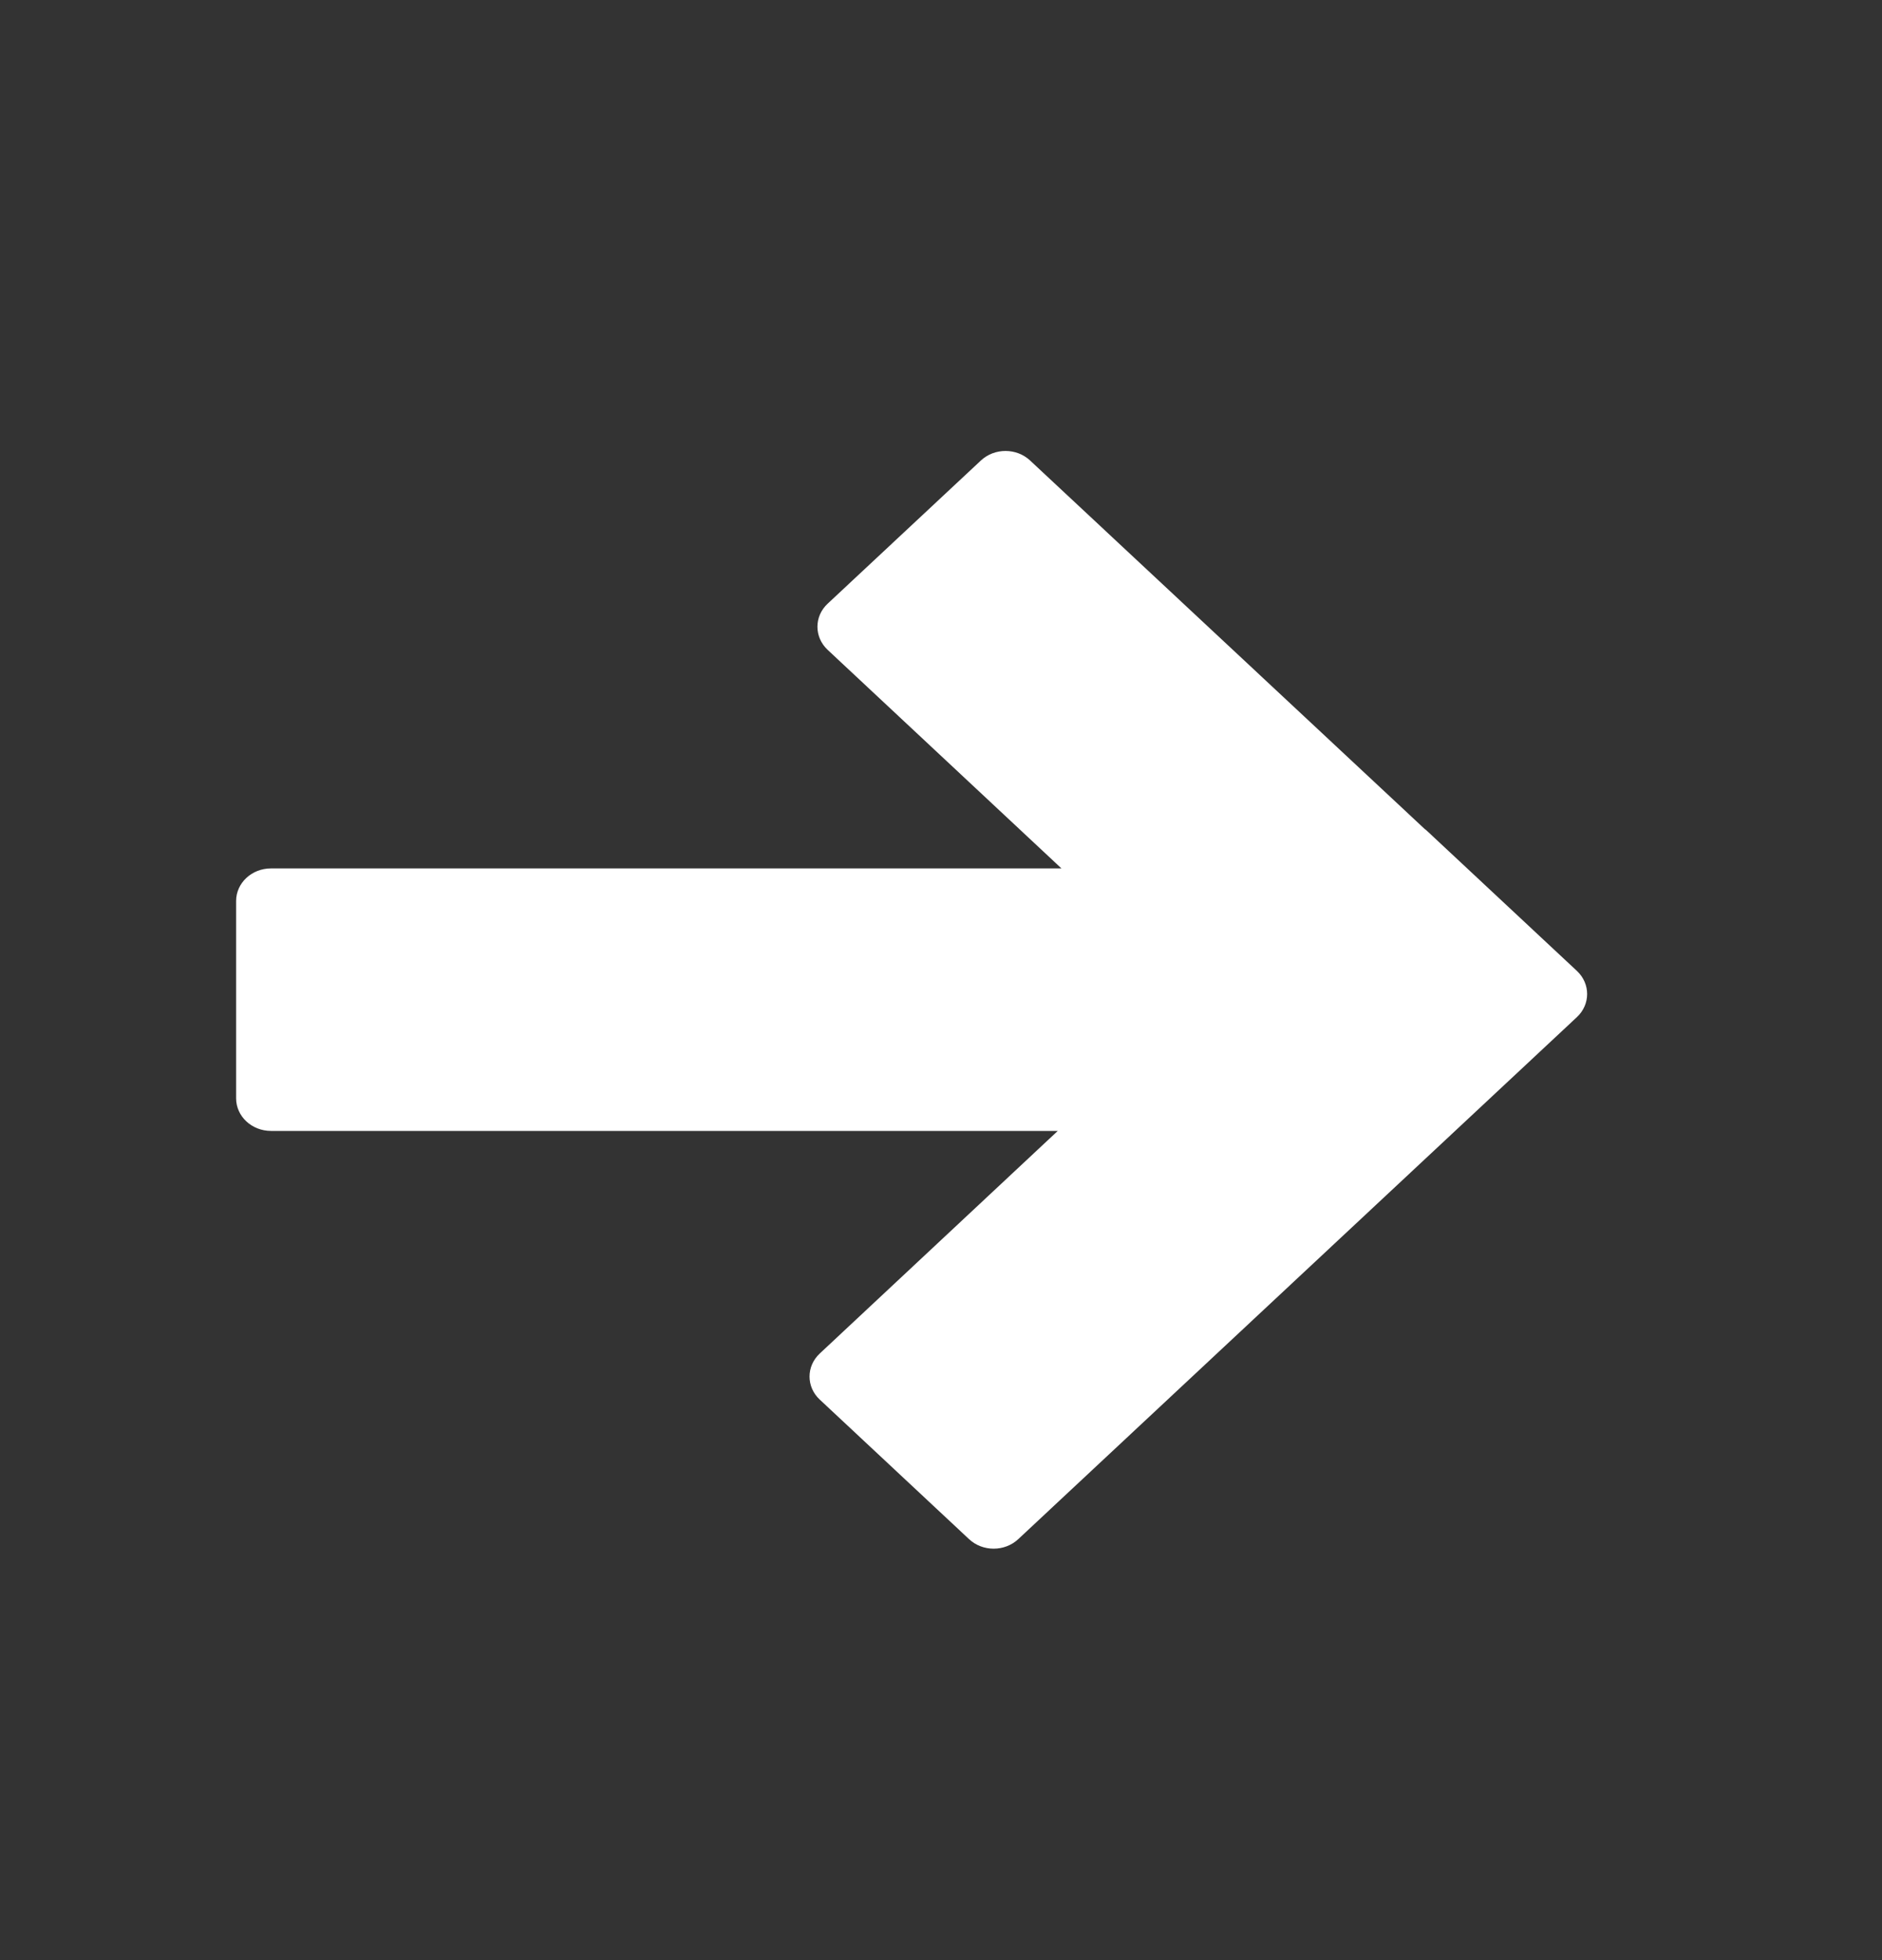 <svg width="24" height="25" viewBox="0 0 24 25" fill="none" xmlns="http://www.w3.org/2000/svg">
<rect x="0" y="0" width="24" height="25" fill="#333333" stroke="none"/>
<path fill-rule="evenodd" clip-rule="evenodd" d="M13.137 5.874L18.167 10.572C18.181 10.582 18.194 10.593 18.206 10.605L20.11 12.384C20.283 12.546 20.283 12.81 20.11 12.972L12.986 19.63C12.812 19.793 12.531 19.793 12.357 19.63L10.454 17.851C10.28 17.689 10.28 17.425 10.454 17.263L13.489 14.424L3.456 14.424C3.21 14.424 3.011 14.238 3.011 14.008V11.492C3.011 11.262 3.21 11.076 3.456 11.076L13.536 11.076L10.554 8.288C10.381 8.125 10.381 7.862 10.554 7.7L12.508 5.874C12.682 5.711 12.963 5.711 13.137 5.874Z" fill="white"/>
</svg>
